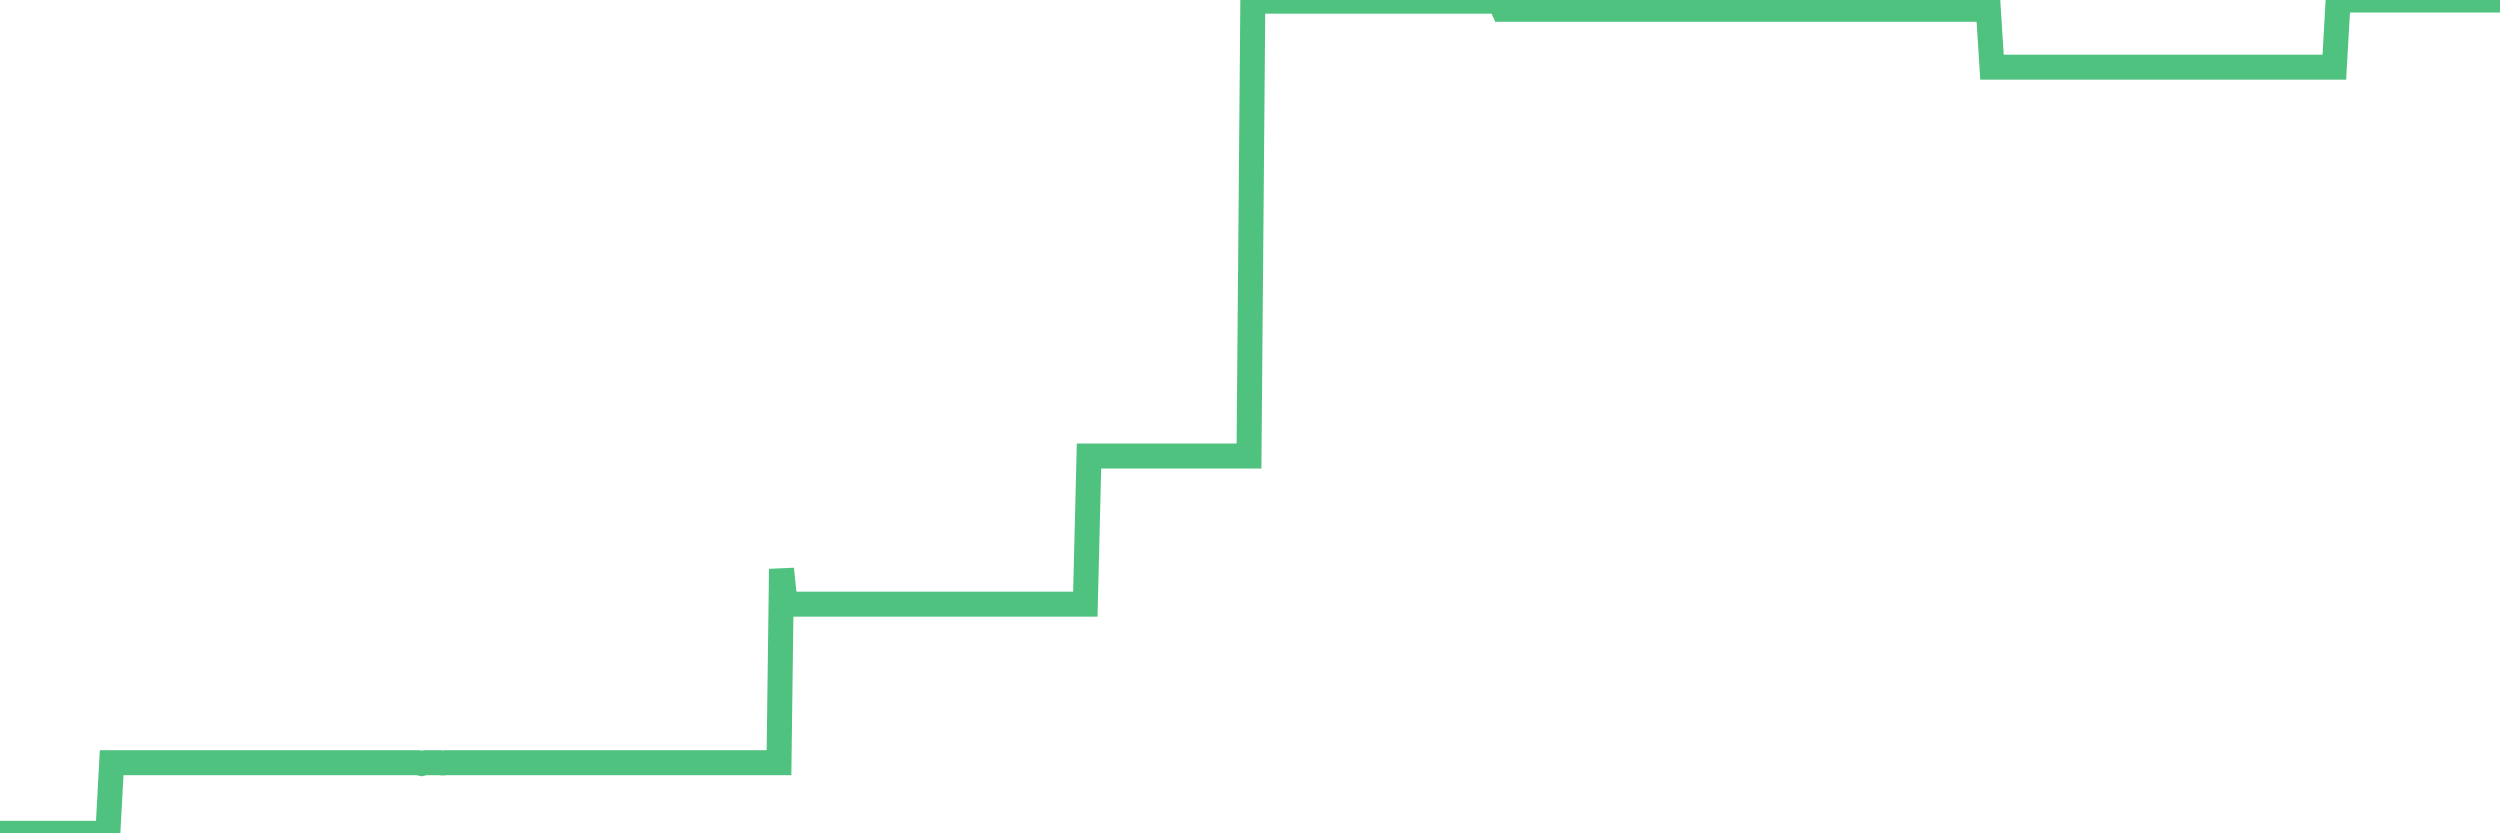 <?xml version="1.0"?><svg width="150px" height="50px" xmlns="http://www.w3.org/2000/svg" xmlns:xlink="http://www.w3.org/1999/xlink"> <polyline fill="none" stroke="#4fc280" stroke-width="1.5px" stroke-linecap="round" stroke-miterlimit="5" points="0.00,50.00 0.22,50.00 0.45,50.00 0.67,50.00 0.89,50.00 1.12,50.00 1.34,50.00 1.56,50.00 1.79,50.00 1.93,50.00 2.16,50.00 2.38,50.00 2.60,50.00 2.83,50.00 3.05,50.00 3.27,50.00 3.50,50.00 3.65,50.00 3.87,50.00 4.09,50.00 4.32,50.00 4.54,50.00 4.76,50.00 4.99,50.00 5.21,50.00 5.36,50.00 5.58,50.00 5.80,50.00 6.03,50.00 6.25,50.00 6.47,50.00 6.70,45.76 6.92,45.76 7.07,45.76 7.29,45.76 7.52,45.76 7.74,45.76 7.96,45.76 8.19,45.76 8.41,45.76 8.63,45.76 8.78,45.76 9.01,45.76 9.23,45.76 9.45,45.76 9.67,45.76 9.90,45.76 10.12,45.76 10.34,45.76 10.49,45.76 10.72,45.76 10.94,45.76 11.16,45.76 11.39,45.76 11.61,45.76 11.83,45.76 12.06,45.76 12.21,45.76 12.43,45.76 12.65,45.76 12.88,45.76 13.10,45.76 13.32,45.76 13.54,45.76 13.77,45.76 13.92,45.76 14.14,45.76 14.36,45.76 14.59,45.76 14.81,45.76 15.03,45.76 15.26,45.76 15.48,45.76 15.63,45.76 15.85,45.76 16.08,45.76 16.30,45.76 16.52,45.76 16.75,45.76 16.97,45.76 17.19,45.76 17.41,45.76 17.56,45.76 17.79,45.76 18.01,45.76 18.23,45.76 18.46,45.76 18.68,45.76 18.90,45.76 19.13,45.76 19.28,45.76 19.50,45.76 19.72,45.76 19.95,45.76 20.17,45.76 20.39,45.76 20.61,45.76 20.84,45.76 20.99,45.76 21.21,45.76 21.43,45.76 21.66,45.76 21.88,45.76 22.10,45.76 22.33,45.76 22.55,45.76 22.70,45.76 22.92,45.76 23.15,45.76 23.37,45.76 23.59,45.76 23.82,45.76 24.04,45.76 24.26,45.76 24.41,45.76 24.63,45.76 24.86,45.76 25.08,45.76 25.30,45.81 25.53,45.76 25.75,45.76 25.97,45.76 26.12,45.76 26.35,45.76 26.57,45.78 26.79,45.76 27.02,45.76 27.24,45.76 27.46,45.76 27.69,45.76 27.83,45.76 28.06,45.76 28.28,45.76 28.50,45.76 28.73,45.76 28.95,45.76 29.17,45.76 29.40,45.76 29.55,45.76 29.77,45.76 29.99,45.76 30.22,45.76 30.44,45.76 30.66,45.76 30.89,45.76 31.11,45.76 31.26,45.76 31.48,45.76 31.70,45.76 31.93,45.76 32.15,45.76 32.37,45.76 32.60,45.76 32.82,45.76 33.04,45.76 33.19,45.76 33.42,45.76 33.64,45.76 33.86,45.76 34.09,45.76 34.31,45.76 34.53,45.76 34.76,45.76 34.90,45.76 35.13,45.76 35.35,45.76 35.57,45.76 35.80,45.76 36.02,45.76 36.24,45.76 36.47,45.76 36.62,45.76 36.84,45.76 37.06,45.76 37.29,45.76 37.51,45.76 37.73,45.76 37.96,45.76 38.18,45.76 38.33,45.76 38.55,45.76 38.77,45.76 39.00,45.76 39.22,45.76 39.44,45.76 39.67,45.76 39.89,45.76 40.04,45.76 40.26,45.76 40.49,45.76 40.71,45.76 40.93,45.76 41.16,45.76 41.38,45.76 41.60,45.76 41.75,45.76 41.97,45.76 42.20,45.76 42.42,45.76 42.64,45.76 42.87,45.76 43.09,45.76 43.31,45.76 43.46,45.76 43.69,45.76 43.91,45.76 44.13,45.76 44.36,45.76 44.58,45.76 44.80,45.76 45.03,45.76 45.17,45.76 45.40,45.76 45.62,45.76 45.84,45.76 46.07,45.76 46.29,45.76 46.51,45.76 46.74,45.76 46.89,34.14 47.11,36.25 47.33,36.25 47.56,36.25 47.78,36.25 48.00,36.25 48.23,36.25 48.45,36.25 48.67,36.25 48.82,36.25 49.04,36.25 49.27,36.25 49.49,36.25 49.71,36.25 49.94,36.25 50.16,36.25 50.38,36.25 50.53,36.25 50.76,36.25 50.98,36.25 51.20,36.25 51.43,36.25 51.65,36.25 51.87,36.25 52.10,36.25 52.24,36.25 52.47,36.25 52.69,36.25 52.91,36.25 53.14,36.25 53.36,36.25 53.58,36.25 53.81,36.25 53.96,36.25 54.18,36.25 54.40,36.25 54.63,36.25 54.85,36.25 55.07,36.25 55.30,36.25 55.52,36.25 55.67,36.25 55.89,36.25 56.11,36.25 56.34,36.25 56.56,36.25 56.78,36.25 57.01,36.25 57.23,36.25 57.38,36.25 57.60,36.25 57.83,36.25 58.05,36.25 58.27,36.25 58.50,36.25 58.72,36.25 58.94,36.25 59.09,36.25 59.31,36.25 59.54,36.25 59.76,36.25 59.98,36.25 60.21,36.25 60.43,36.25 60.65,36.25 60.80,36.25 61.03,36.25 61.25,36.25 61.47,36.25 61.70,36.25 61.92,36.25 62.14,36.25 62.37,36.25 62.51,36.25 62.74,36.25 62.96,36.25 63.18,36.25 63.41,36.25 63.63,36.25 63.85,36.25 64.08,36.25 64.23,36.25 64.45,36.25 64.67,36.25 64.90,36.25 65.12,36.25 65.34,27.36 65.57,27.36 65.79,27.36 66.01,27.36 66.16,27.36 66.38,27.36 66.61,27.36 66.83,27.36 67.05,27.36 67.28,27.36 67.50,27.36 67.72,27.36 67.87,27.36 68.10,27.36 68.32,27.36 68.54,27.36 68.77,27.36 68.99,27.36 69.21,27.36 69.44,27.36 69.58,27.36 69.81,27.36 70.03,27.36 70.25,27.36 70.48,27.36 70.70,27.36 70.92,27.36 71.15,27.36 71.30,27.36 71.52,27.36 71.74,27.36 71.97,27.36 72.19,27.36 72.41,27.36 72.64,27.36 72.86,27.36 73.01,27.36 73.23,27.36 73.45,27.36 73.68,27.36 73.90,27.36 74.12,27.36 74.35,27.36 74.57,27.36 74.72,27.36 74.94,27.36 75.17,0.07 75.39,0.07 75.61,0.07 75.84,0.07 76.06,0.07 76.28,0.07 76.43,0.07 76.66,0.07 76.88,0.07 77.10,0.07 77.32,0.07 77.55,0.07 77.77,0.07 77.99,0.07 78.14,0.07 78.37,0.07 78.59,0.07 78.81,0.07 79.04,0.07 79.26,0.07 79.48,0.07 79.71,0.07 79.86,0.07 80.08,0.07 80.30,0.07 80.52,0.07 80.75,0.07 80.97,0.07 81.19,0.07 81.42,0.07 81.64,0.07 81.79,0.07 82.01,0.07 82.24,0.07 82.46,0.07 82.68,0.07 82.91,0.07 83.13,0.07 83.35,0.07 83.50,0.07 83.73,0.07 83.95,0.07 84.17,0.07 84.39,0.07 84.62,0.07 84.84,0.07 85.06,0.07 85.21,0.07 85.44,0.07 85.66,0.07 85.88,0.07 86.11,0.07 86.33,0.07 86.55,0.07 86.78,0.07 86.93,0.07 87.15,0.07 87.37,0.07 87.60,0.07 87.82,0.07 88.04,0.07 88.26,0.07 88.49,0.07 88.64,0.07 88.86,0.07 89.08,0.07 89.31,0.07 89.53,0.07 89.75,0.07 89.98,0.07 90.20,0.56 90.35,0.56 90.57,0.56 90.80,0.56 91.02,0.56 91.24,0.56 91.47,0.56 91.69,0.56 91.91,0.56 92.06,0.56 92.28,0.56 92.51,0.56 92.73,0.56 92.95,0.56 93.18,0.56 93.40,0.56 93.62,0.56 93.77,0.56 94.00,0.56 94.22,0.56 94.44,0.56 94.67,0.56 94.89,0.56 95.11,0.56 95.34,0.56 95.48,0.56 95.71,0.56 95.93,0.56 96.15,0.56 96.38,0.56 96.60,0.56 96.82,0.56 97.05,0.56 97.27,0.56 97.42,0.56 97.64,0.56 97.87,0.56 98.09,0.56 98.31,0.56 98.54,0.56 98.76,0.56 98.98,0.56 99.13,0.56 99.35,0.56 99.58,0.56 99.80,0.56 100.02,0.56 100.25,0.56 100.47,0.56 100.69,0.56 100.84,0.56 101.07,0.56 101.29,0.56 101.51,0.56 101.74,0.56 101.96,0.56 102.18,0.56 102.41,0.56 102.55,0.56 102.78,0.56 103.00,0.56 103.22,0.56 103.45,0.56 103.67,0.56 103.89,0.56 104.12,0.56 104.27,0.56 104.49,0.56 104.71,0.56 104.94,0.56 105.16,0.56 105.38,0.56 105.61,0.56 105.83,0.56 105.98,0.56 106.20,0.56 106.42,0.56 106.65,0.56 106.87,0.56 107.09,0.56 107.32,0.56 107.54,0.56 107.69,0.56 107.91,0.56 108.14,0.56 108.36,0.56 108.58,0.56 108.81,0.56 109.03,0.56 109.25,0.56 109.40,0.56 109.62,0.56 109.85,0.56 110.07,0.56 110.29,0.56 110.52,0.56 110.74,0.56 110.96,0.56 111.11,0.56 111.34,0.56 111.56,0.56 111.78,0.56 112.01,0.56 112.23,0.56 112.45,0.56 112.68,0.56 112.90,0.56 113.05,0.56 113.27,0.56 113.49,0.56 113.72,0.56 113.94,0.56 114.16,0.56 114.39,0.56 114.61,0.56 114.76,0.56 114.98,0.56 115.21,0.56 115.43,0.56 115.65,0.56 115.88,0.56 116.10,0.56 116.32,0.56 116.47,0.56 116.69,0.56 116.92,0.56 117.14,0.56 117.36,0.56 117.59,0.56 117.81,0.56 118.03,0.56 118.18,0.56 118.41,0.56 118.63,0.56 118.85,0.56 119.08,0.56 119.30,0.56 119.52,4.03 119.75,4.03 119.89,4.03 120.12,4.03 120.34,4.03 120.56,4.03 120.79,4.03 121.01,4.03 121.23,4.03 121.46,4.03 121.61,4.03 121.83,4.03 122.05,4.03 122.28,4.03 122.50,4.03 122.72,4.03 122.95,4.03 123.17,4.03 123.32,4.03 123.54,4.03 123.76,4.03 123.99,4.03 124.21,4.03 124.43,4.03 124.66,4.03 124.88,4.03 125.03,4.03 125.25,4.03 125.48,4.03 125.70,4.03 125.92,4.03 126.15,4.03 126.37,4.03 126.59,4.03 126.74,4.03 126.96,4.03 127.19,4.03 127.41,4.03 127.63,4.03 127.86,4.03 128.08,4.03 128.30,4.03 128.45,4.03 128.68,4.03 128.90,4.03 129.12,4.03 129.35,4.03 129.57,4.03 129.79,4.03 130.02,4.03 130.24,4.03 130.39,4.03 130.61,4.03 130.83,4.03 131.06,4.03 131.28,4.03 131.50,4.03 131.73,4.03 131.95,4.03 132.10,4.03 132.32,4.03 132.55,4.03 132.77,4.03 132.99,4.03 133.22,4.03 133.44,4.03 133.66,4.03 133.81,4.03 134.03,4.03 134.26,4.03 134.48,4.03 134.70,4.03 134.93,4.03 135.15,4.03 135.37,4.03 135.52,4.03 135.75,4.03 135.97,4.03 136.19,4.03 136.42,4.03 136.64,4.03 136.86,4.03 137.09,4.03 137.23,4.03 137.46,4.03 137.68,4.03 137.90,4.03 138.13,4.03 138.35,4.03 138.57,4.03 138.80,4.03 138.95,4.03 139.17,4.03 139.39,4.03 139.62,4.03 139.84,4.03 140.06,4.03 140.29,0.00 140.51,0.00 140.66,0.00 140.88,0.00 141.10,0.00 141.33,0.00 141.55,0.00 141.77,0.00 142.00,0.00 142.22,0.00 142.37,0.00 142.59,0.00 142.82,0.00 143.04,0.00 143.26,0.00 143.49,0.00 143.71,0.00 143.93,0.00 144.08,0.00 144.30,0.00 144.53,0.00 144.75,0.00 144.97,0.00 145.20,0.00 145.42,0.00 145.64,0.00 145.87,0.00 146.02,0.00 146.24,0.00 146.46,0.00 146.69,0.00 146.91,0.00 147.13,0.00 147.36,0.00 147.58,0.00 147.73,0.00 147.95,0.00 148.17,0.00 148.40,0.00 148.62,0.00 148.84,0.00 149.07,0.00 149.29,0.00 149.44,0.00 149.66,0.00 149.89,0.00 150.00,0.00 "/></svg>